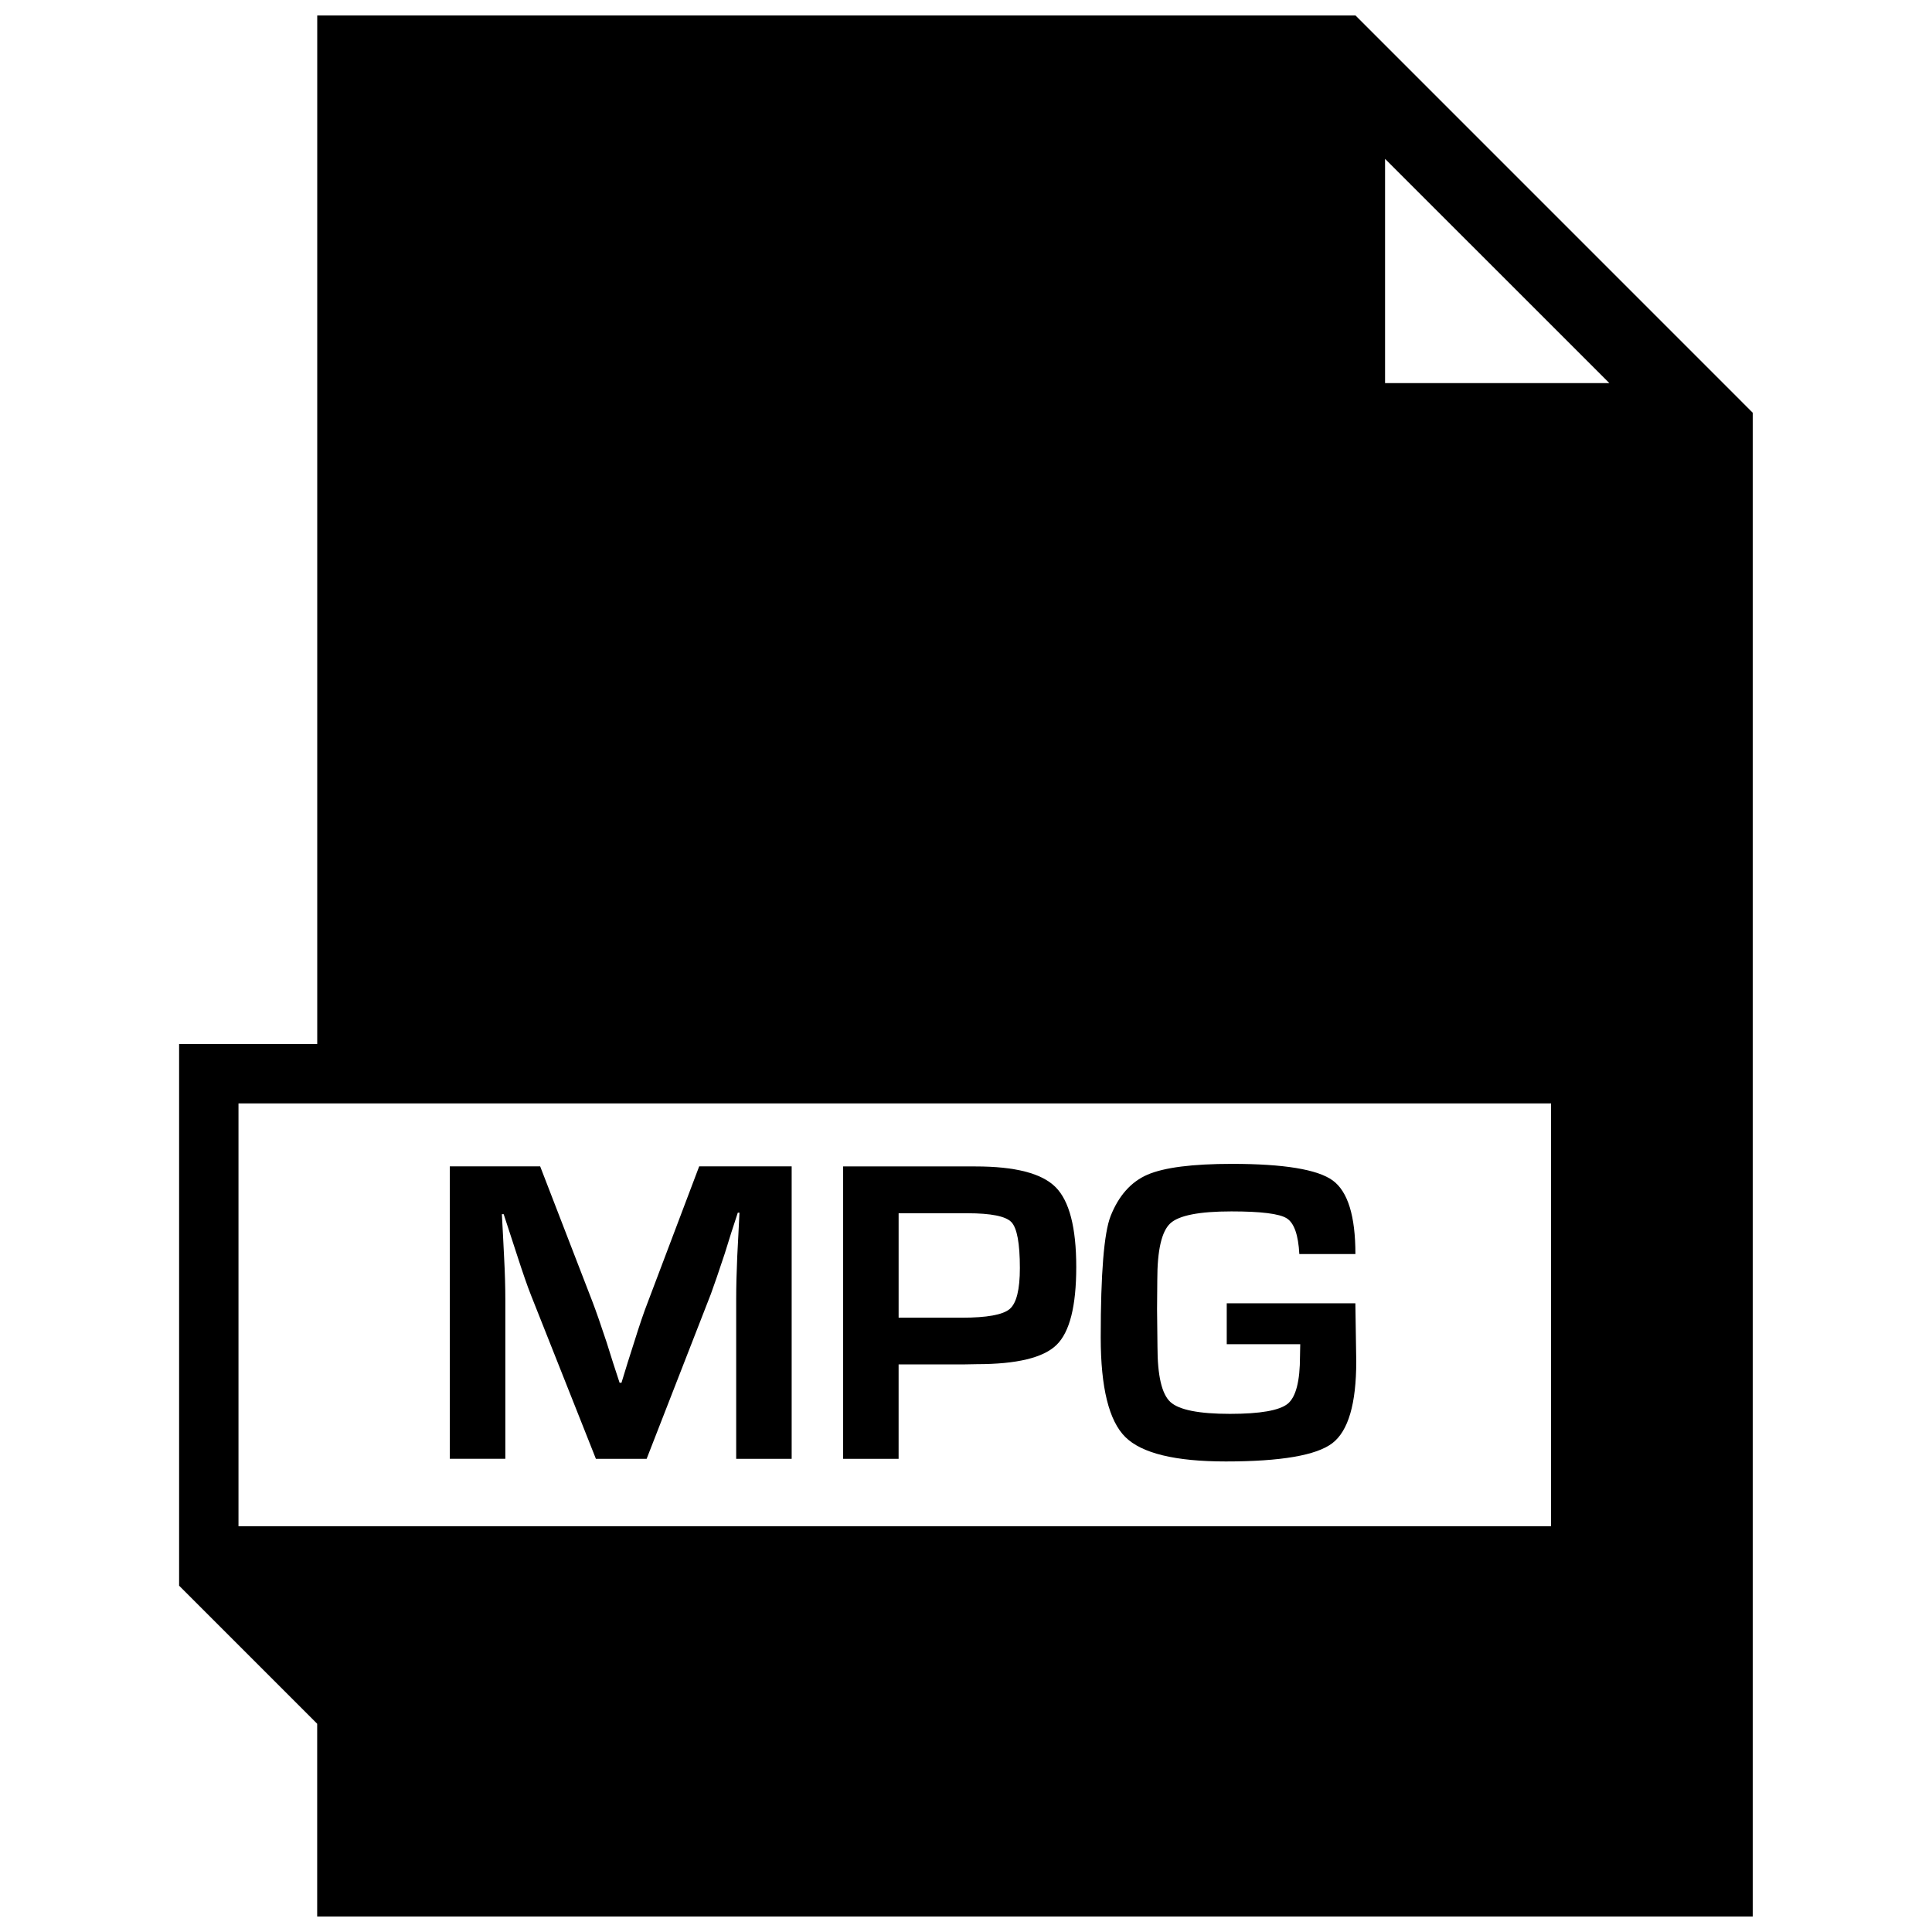 <?xml version="1.0" encoding="UTF-8"?>
<!-- Uploaded to: SVG Repo, www.svgrepo.com, Generator: SVG Repo Mixer Tools -->
<svg width="800px" height="800px" version="1.1" viewBox="144 144 512 512" xmlns="http://www.w3.org/2000/svg">
 <defs>
  <clipPath id="a">
   <path d="m191 148.09h418v503.81h-418z"/>
  </clipPath>
 </defs>
 <path d="m353.8 453.12v77.492h-14.703v-42.242c0-3.371 0.094-7.195 0.285-11.477l0.301-5.793 0.285-5.731h-0.441l-1.762 5.398-1.684 5.398c-1.605 4.848-2.832 8.422-3.684 10.738l-17.035 43.707h-13.438l-17.207-43.375c-0.945-2.379-2.188-5.969-3.731-10.738l-1.762-5.398-1.746-5.336h-0.477l0.301 5.621 0.285 5.668c0.234 4.375 0.332 8.156 0.332 11.305v42.242l-14.711-0.004v-77.492h23.945l13.855 35.863c0.961 2.504 2.203 6.078 3.746 10.738l1.699 5.398 1.746 5.336h0.504l1.637-5.336 1.699-5.336c1.402-4.504 2.613-8.062 3.637-10.676l13.617-35.992 24.504 0.004z"/>
 <path d="m367.44 530.61v-77.492h35.074c10.484 0 17.555 1.812 21.223 5.481 3.637 3.637 5.481 10.707 5.481 21.145 0 10.375-1.73 17.27-5.227 20.672-3.481 3.402-10.516 5.102-21.113 5.102l-3.418 0.062h-17.32v25.031zm14.703-37.406h16.734c6.66 0 10.879-0.77 12.691-2.297s2.707-5.148 2.707-10.863c0-6.551-0.754-10.613-2.25-12.172s-5.383-2.348-11.668-2.348h-18.215z"/>
 <path d="m469.07 489.39h34.117l0.234 15.398c0 11.211-2.109 18.422-6.328 21.664-4.219 3.227-13.617 4.848-28.246 4.848-13.398 0-22.262-2.156-26.625-6.473-4.344-4.297-6.519-13.113-6.519-26.402 0-16.957 0.867-27.664 2.613-32.133 2.156-5.449 5.434-9.117 9.809-11.004 4.394-1.891 11.855-2.852 22.371-2.852 13.777 0 22.672 1.48 26.688 4.394 4.016 2.945 6.016 9.445 6.016 19.508h-14.863c-0.27-5.07-1.371-8.219-3.32-9.461-1.953-1.242-6.848-1.844-14.688-1.844-8.516 0-13.918 1.055-16.199 3.18s-3.434 7.086-3.434 14.926l-0.062 7.777 0.109 9.934c0 7.684 1.133 12.578 3.418 14.688 2.281 2.094 7.543 3.148 15.777 3.148 8.031 0 13.129-0.898 15.32-2.676 2.172-1.777 3.258-5.984 3.258-12.609l0.062-3.18h-19.477v-10.832z"/>
 <g clip-path="url(#a)">
  <path d="m503.21 148.09h-275.14v272.58h-36.605v143.55l36.59 36.59v-36.59 87.676h380.45v-398.5zm67.293 97.441h-59.449v-59.434zm-363.3 190.88h347.83v112.07h-347.83z"/>
 </g>
</svg>